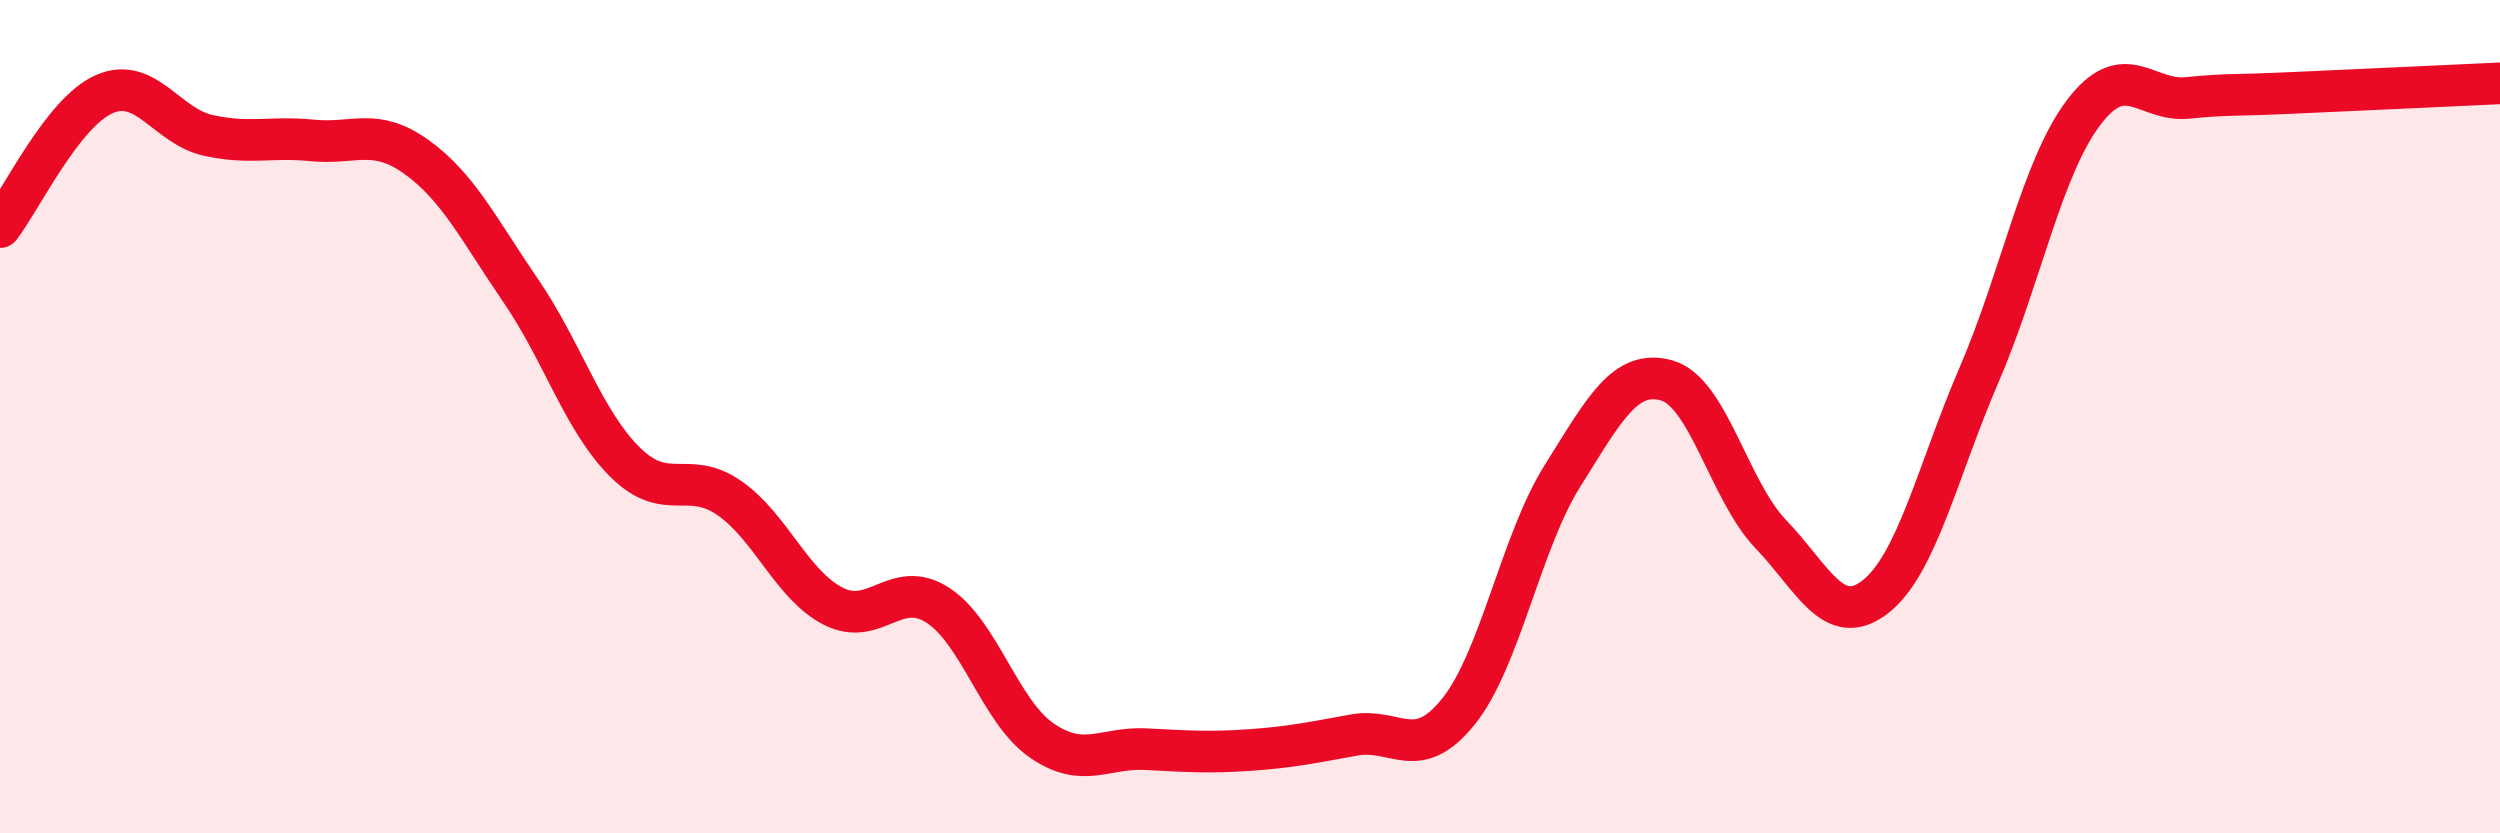 
    <svg width="60" height="20" viewBox="0 0 60 20" xmlns="http://www.w3.org/2000/svg">
      <path
        d="M 0,5.45 C 0.5,4.81 1.5,2.7 2.5,2.26 C 3.5,1.82 4,3.03 5,3.25 C 6,3.47 6.5,3.27 7.5,3.37 C 8.5,3.47 9,3.05 10,3.77 C 11,4.49 11.5,5.52 12.5,6.98 C 13.5,8.44 14,10.1 15,11.09 C 16,12.08 16.5,11.26 17.5,11.95 C 18.5,12.64 19,14.04 20,14.55 C 21,15.06 21.5,13.88 22.5,14.52 C 23.5,15.16 24,17.08 25,17.77 C 26,18.46 26.5,17.93 27.5,17.98 C 28.5,18.03 29,18.07 30,18 C 31,17.93 31.5,17.82 32.5,17.64 C 33.5,17.46 34,18.32 35,17.08 C 36,15.84 36.5,13.01 37.5,11.42 C 38.5,9.83 39,8.85 40,9.13 C 41,9.41 41.5,11.78 42.5,12.82 C 43.5,13.86 44,15.1 45,14.33 C 46,13.56 46.5,11.31 47.5,8.99 C 48.5,6.67 49,4.04 50,2.71 C 51,1.38 51.5,2.45 52.5,2.35 C 53.5,2.25 53.5,2.3 55,2.23 C 56.5,2.16 59,2.05 60,2L60 20L0 20Z"
        fill="#EB0A25"
        opacity="0.1"
        stroke-linecap="round"
        stroke-linejoin="round"
      />
      <path
        d="M 0,5.45 C 0.5,4.81 1.5,2.7 2.5,2.26 C 3.5,1.82 4,3.03 5,3.25 C 6,3.47 6.5,3.27 7.5,3.37 C 8.5,3.47 9,3.05 10,3.77 C 11,4.49 11.5,5.52 12.5,6.98 C 13.5,8.44 14,10.1 15,11.09 C 16,12.08 16.5,11.26 17.5,11.95 C 18.5,12.64 19,14.04 20,14.55 C 21,15.06 21.5,13.88 22.5,14.52 C 23.5,15.16 24,17.08 25,17.77 C 26,18.46 26.5,17.93 27.5,17.98 C 28.5,18.03 29,18.07 30,18 C 31,17.93 31.5,17.82 32.5,17.64 C 33.5,17.46 34,18.32 35,17.08 C 36,15.84 36.5,13.01 37.5,11.42 C 38.5,9.83 39,8.85 40,9.13 C 41,9.41 41.5,11.78 42.5,12.82 C 43.5,13.86 44,15.1 45,14.33 C 46,13.56 46.5,11.31 47.5,8.99 C 48.5,6.67 49,4.04 50,2.71 C 51,1.38 51.5,2.45 52.5,2.35 C 53.5,2.25 53.5,2.3 55,2.23 C 56.5,2.16 59,2.05 60,2"
        stroke="#EB0A25"
        stroke-width="1"
        fill="none"
        stroke-linecap="round"
        stroke-linejoin="round"
      />
    </svg>
  